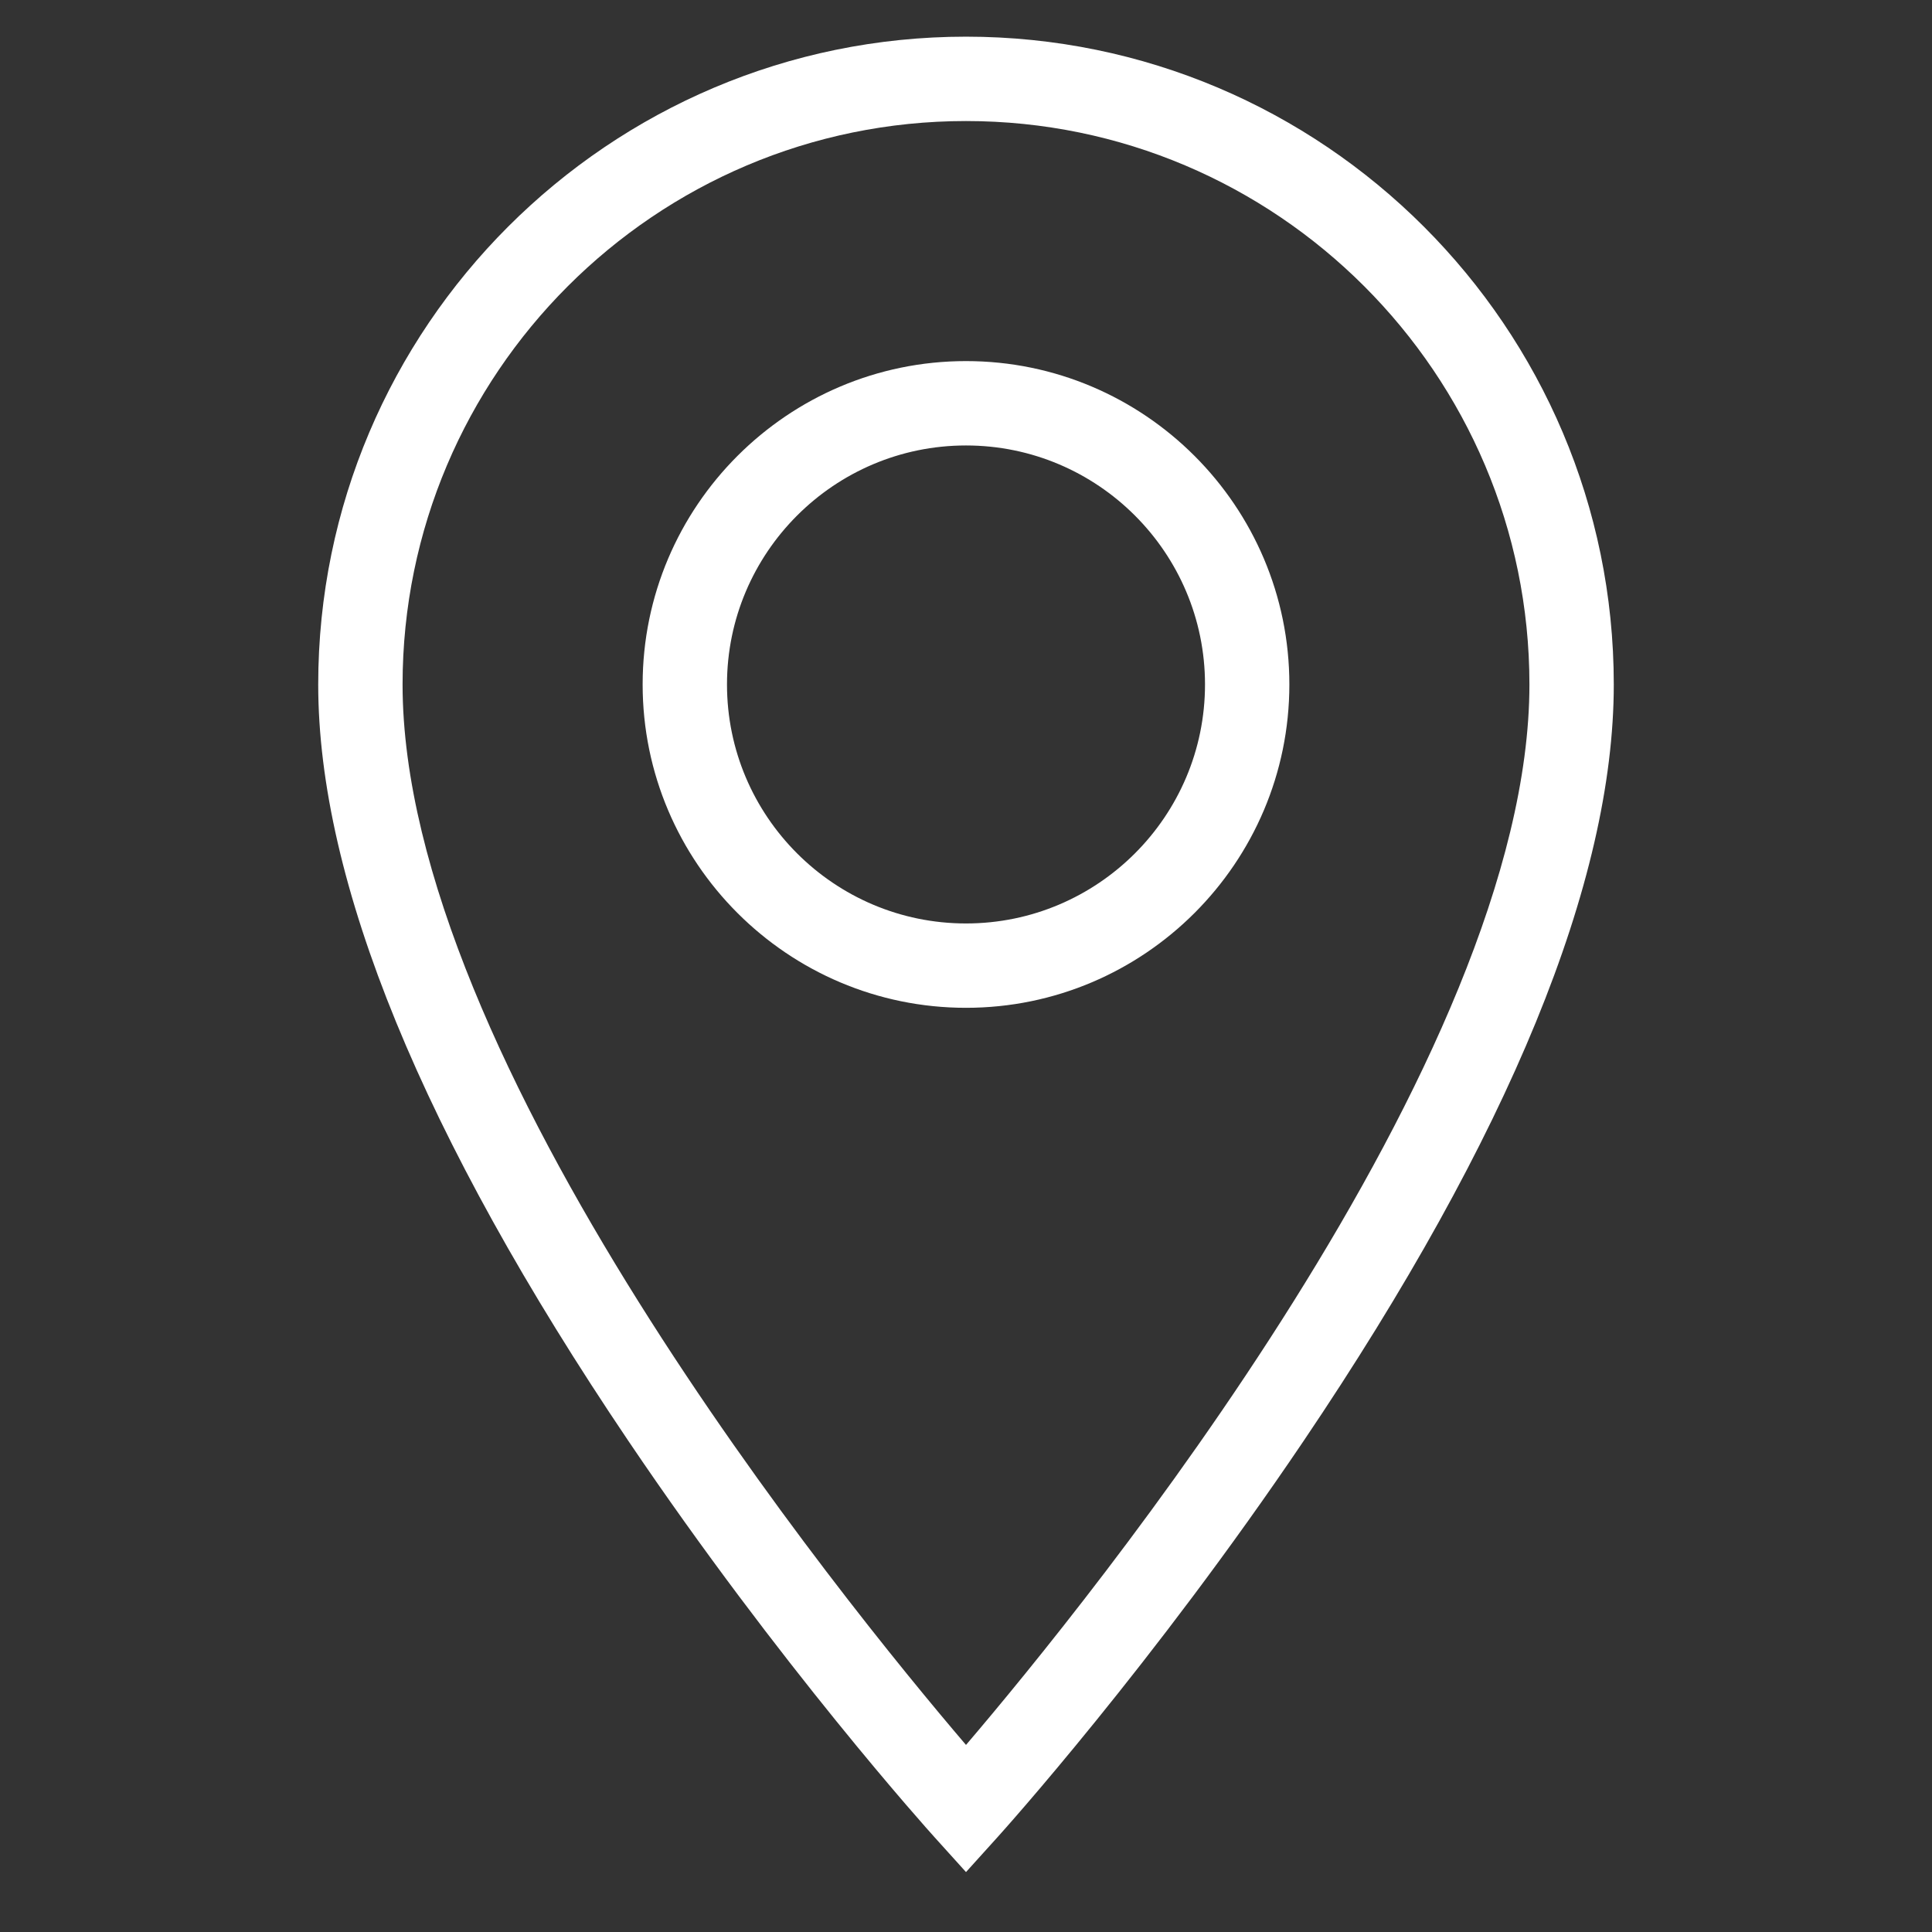 <svg xmlns="http://www.w3.org/2000/svg" xmlns:xlink="http://www.w3.org/1999/xlink" version="1.1" x="0px" y="0px" viewBox="0 0 100 100" enable-background="new 0 0 100 100" xml:space="preserve" width="100px" height="100px" aria-hidden="true" style="fill:url(#CerosGradient_id7feb6bec9);"><rect x="0" y="0" width="100" height="100" fill="#333333" stroke="none"/><defs><linearGradient class="cerosgradient" data-cerosgradient="true" id="CerosGradient_id7feb6bec9" gradientUnits="userSpaceOnUse" x1="50%" y1="100%" x2="50%" y2="0%"><stop offset="0%" stop-color="#FFFFFF"/><stop offset="100%" stop-color="#FFFFFF"/></linearGradient><linearGradient/></defs><g><path d="M50,96.898l-1.62-1.794c-0.324-0.358-8.03-8.924-15.863-20.533C21.87,58.79,16.471,45.62,16.471,35.428   C16.471,16.939,31.512,1.898,50,1.898s33.529,15.041,33.529,33.529c0,10.192-5.398,23.362-16.046,39.144   C59.65,86.181,51.944,94.746,51.62,95.104L50,96.898z M50,6.265c-16.081,0-29.163,13.082-29.163,29.163   c0,19.39,22.814,47.455,29.163,54.889c6.348-7.437,29.163-35.512,29.163-54.889C79.163,19.347,66.081,6.265,50,6.265z M50,52.164   c-9.229,0-16.737-7.508-16.737-16.736S40.771,18.69,50,18.69s16.737,7.509,16.737,16.737S59.229,52.164,50,52.164z M50,23.057   c-6.821,0-12.371,5.55-12.371,12.371c0,6.82,5.549,12.37,12.371,12.37s12.371-5.55,12.371-12.37   C62.371,28.606,56.821,23.057,50,23.057z" style="fill:url(#CerosGradient_id7feb6bec9);"/></g></svg>
